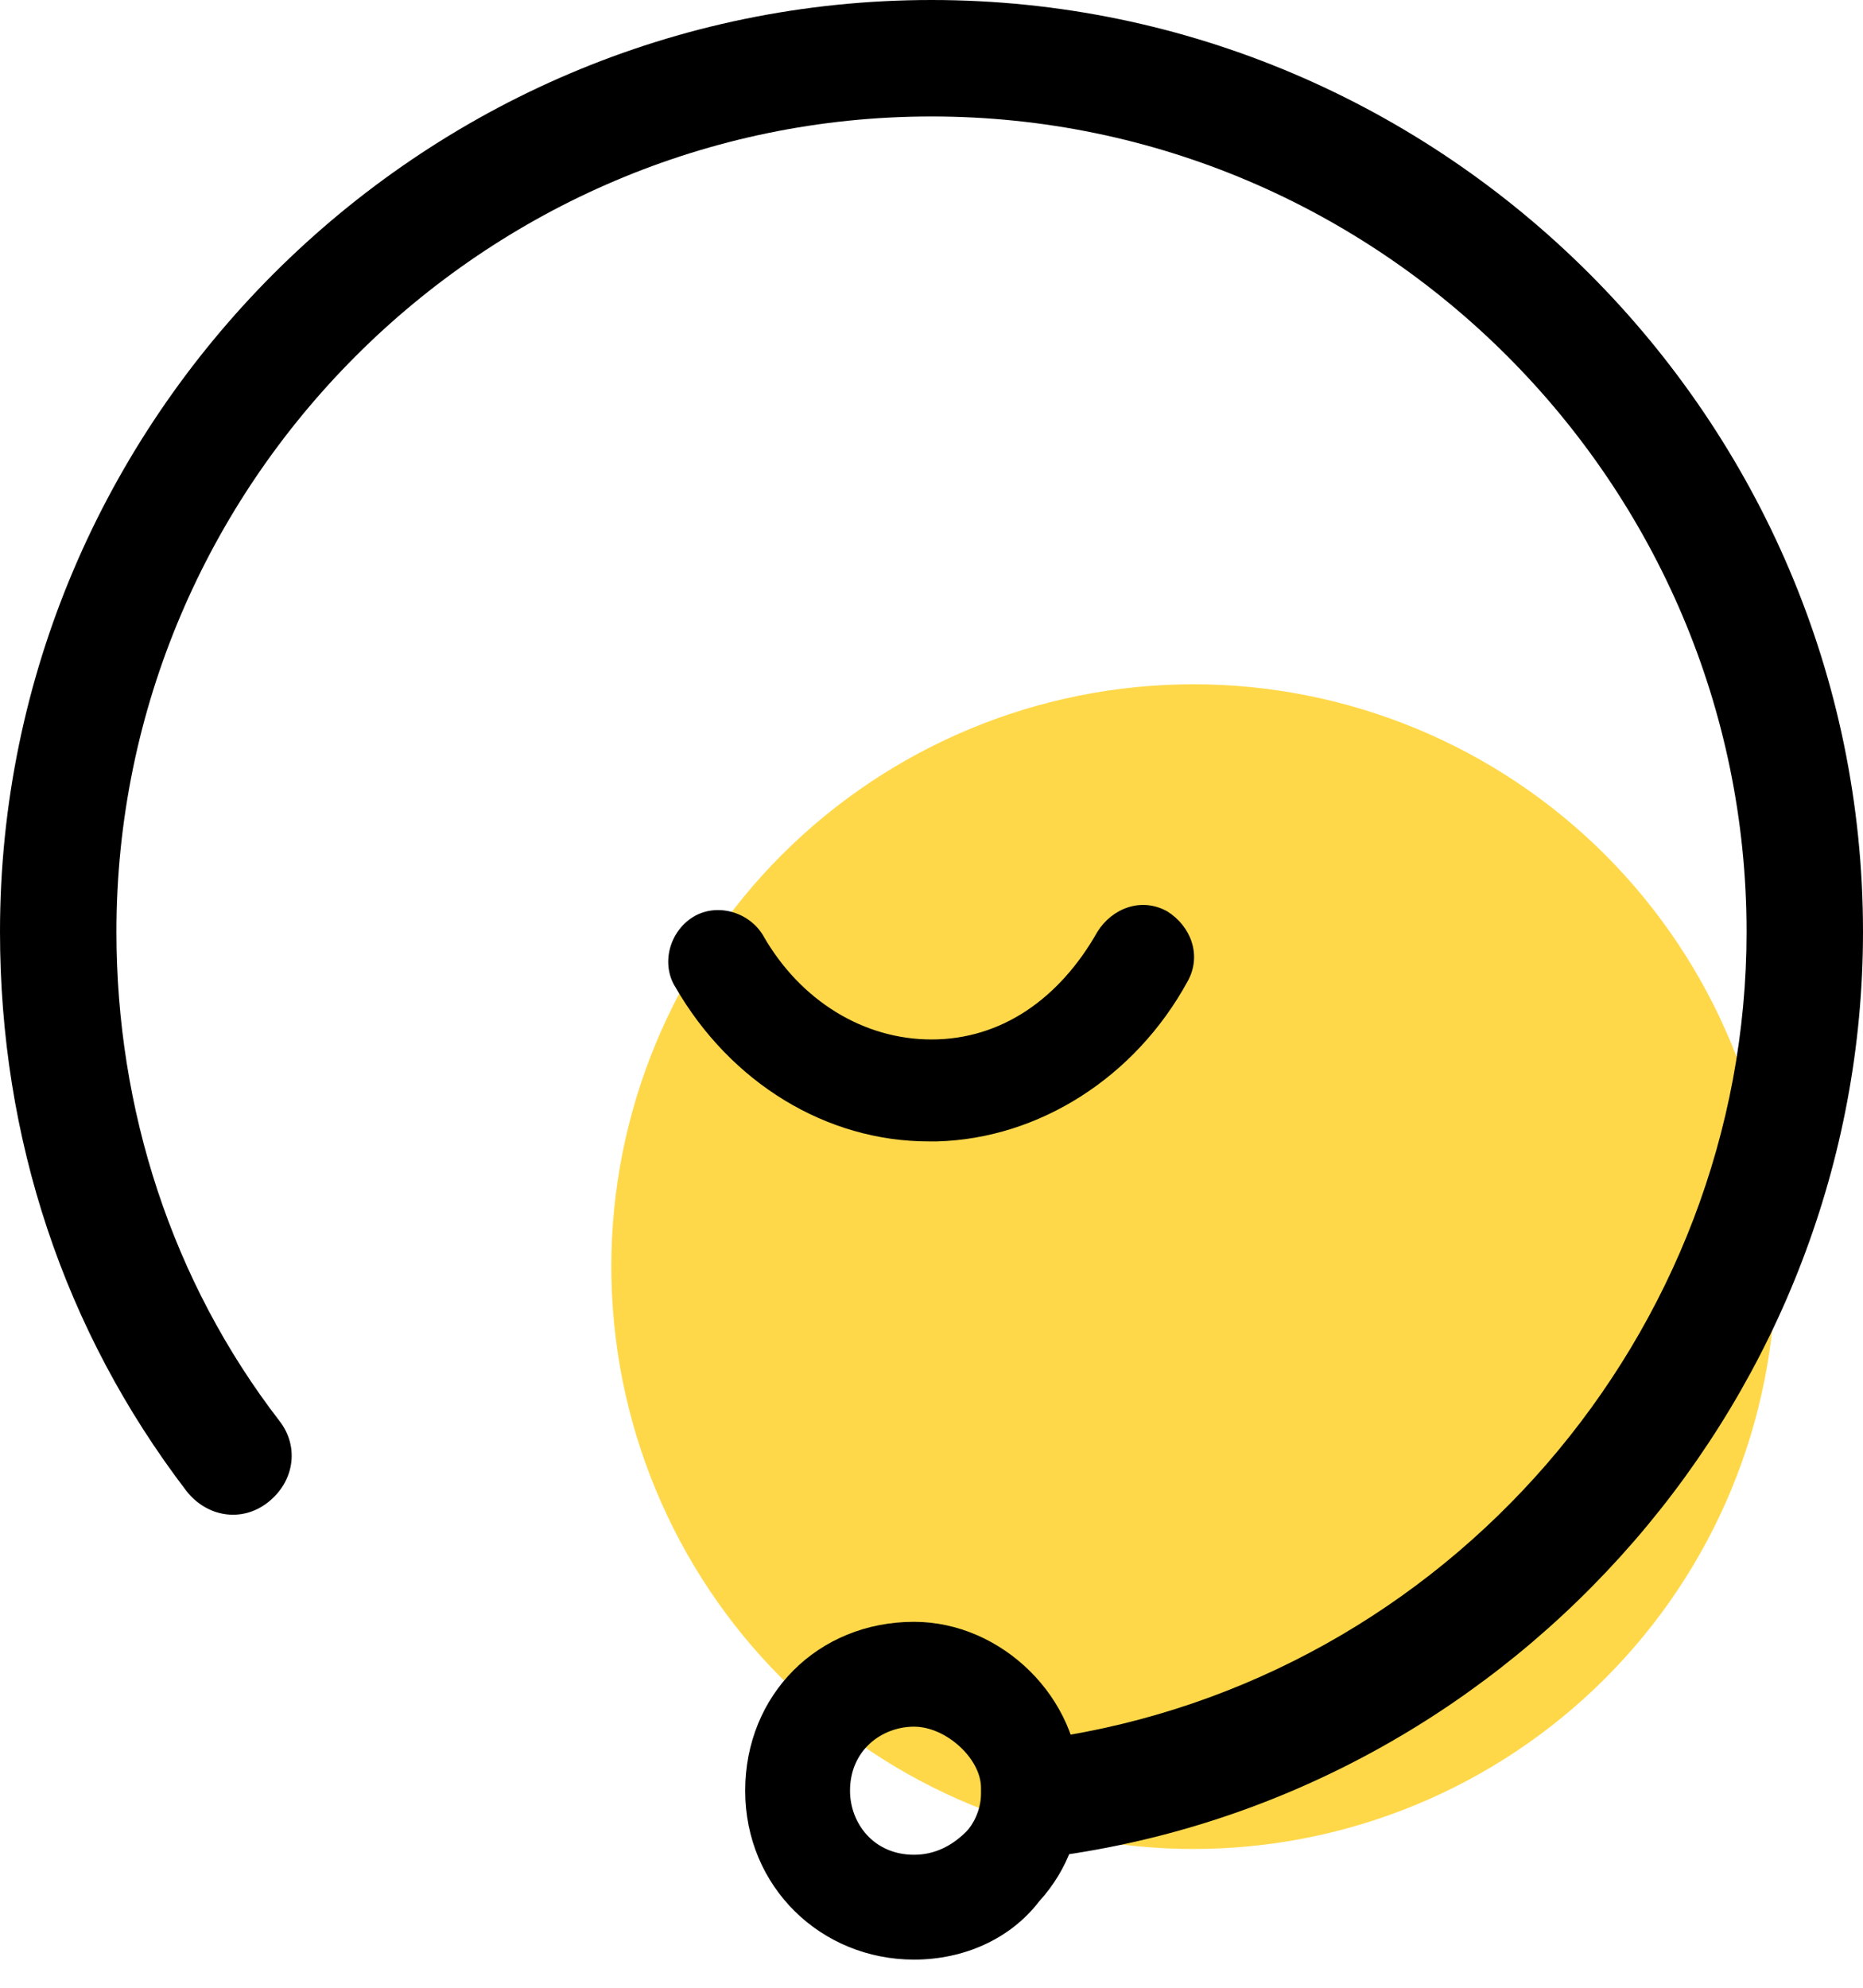 <svg width="30" height="32" viewBox="0 0 30 32" fill="none" xmlns="http://www.w3.org/2000/svg">
<path d="M9.844 20.391C9.844 22.877 10.832 25.262 12.59 27.02C14.348 28.778 16.732 29.766 19.219 29.766C21.705 29.766 24.09 28.778 25.848 27.02C27.606 25.262 28.594 22.877 28.594 20.391C28.594 17.904 27.606 15.52 25.848 13.761C24.09 12.003 21.705 11.016 19.219 11.016C16.732 11.016 14.348 12.003 12.59 13.761C10.832 15.52 9.844 17.904 9.844 20.391Z" fill="#FFD84A"/>
<path d="M17.016 29.859C16.547 29.859 16.172 29.531 16.078 29.062C15.984 28.547 16.359 28.078 16.875 27.984C23.297 27.047 28.125 21.469 28.125 15C28.125 7.781 22.219 1.875 15 1.875C7.781 1.875 1.875 7.781 1.875 15C1.875 17.859 2.766 20.625 4.5 22.875C4.828 23.297 4.734 23.859 4.312 24.188C3.891 24.516 3.328 24.422 3 24C1.031 21.422 0 18.328 0 15C0 6.75 6.75 0 15 0C23.25 0 30 6.75 30 15C30 22.406 24.469 28.781 17.156 29.859H17.016Z" fill="black"/>
<path d="M14.953 18.375C13.312 18.375 11.766 17.437 10.875 15.89C10.641 15.515 10.781 15 11.156 14.765C11.531 14.531 12.047 14.672 12.281 15.047C12.891 16.125 13.922 16.734 15 16.734C16.125 16.734 17.062 16.078 17.672 15C17.906 14.625 18.375 14.437 18.797 14.672C19.172 14.906 19.359 15.375 19.125 15.797C18.281 17.344 16.734 18.328 15.094 18.375H14.953ZM14.719 31.547C13.219 31.547 12 30.375 12 28.828C12 27.281 13.172 26.109 14.719 26.109C16.125 26.109 17.391 27.328 17.391 28.781C17.438 29.437 17.203 30.094 16.734 30.609C16.266 31.219 15.516 31.547 14.719 31.547ZM14.719 27.797C14.203 27.797 13.688 28.172 13.688 28.828C13.688 29.344 14.062 29.859 14.719 29.859C15.047 29.859 15.328 29.719 15.562 29.484C15.656 29.39 15.797 29.156 15.797 28.875V28.781C15.797 28.312 15.234 27.797 14.719 27.797Z" fill="black"/>
</svg>
